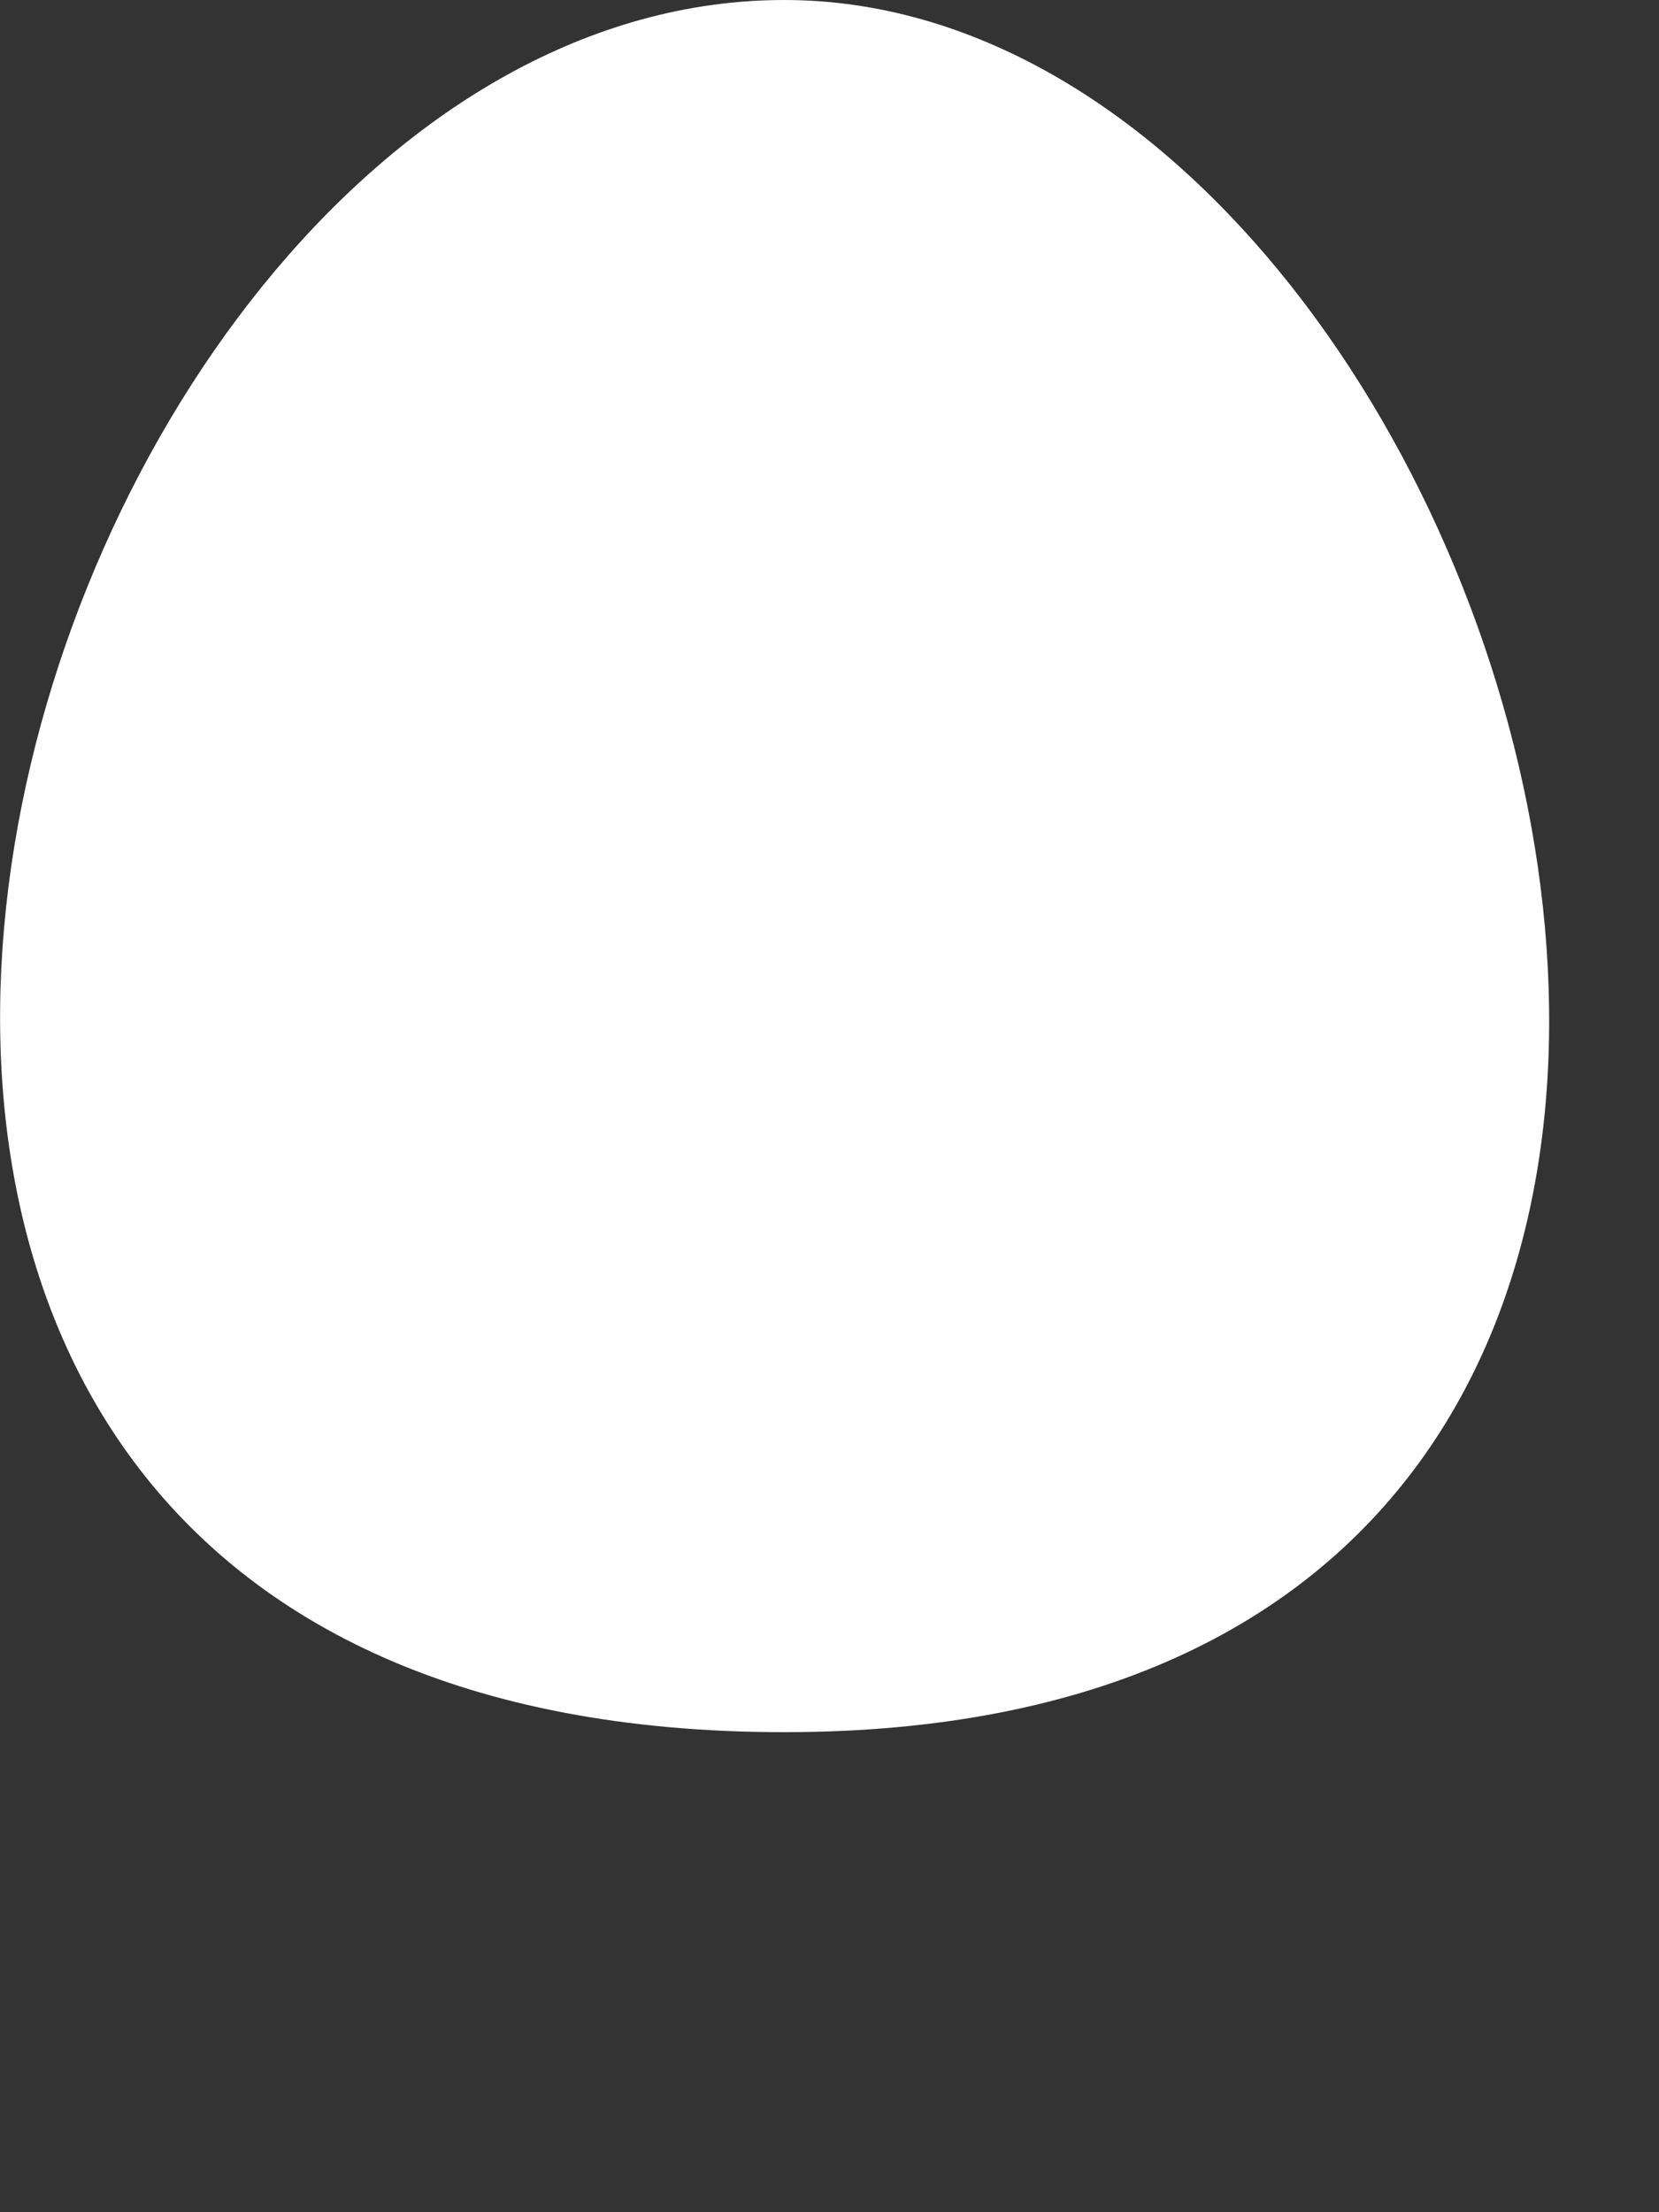 <?xml version="1.0" encoding="utf-8"?>
<svg xmlns="http://www.w3.org/2000/svg" fill="none" height="100%" overflow="visible" preserveAspectRatio="none" style="display: block;" viewBox="0 0 3 4" width="100%">
<rect x="0" y="0" width="3" height="4" fill="#333333" stroke="none"/>
<path clip-rule="evenodd" d="M1.418 0C2.781 0 3.689 3.132 1.418 3.132C-0.9 3.132 0.009 0 1.418 0Z" fill="white" fill-rule="evenodd" id="Vector"/>
</svg>